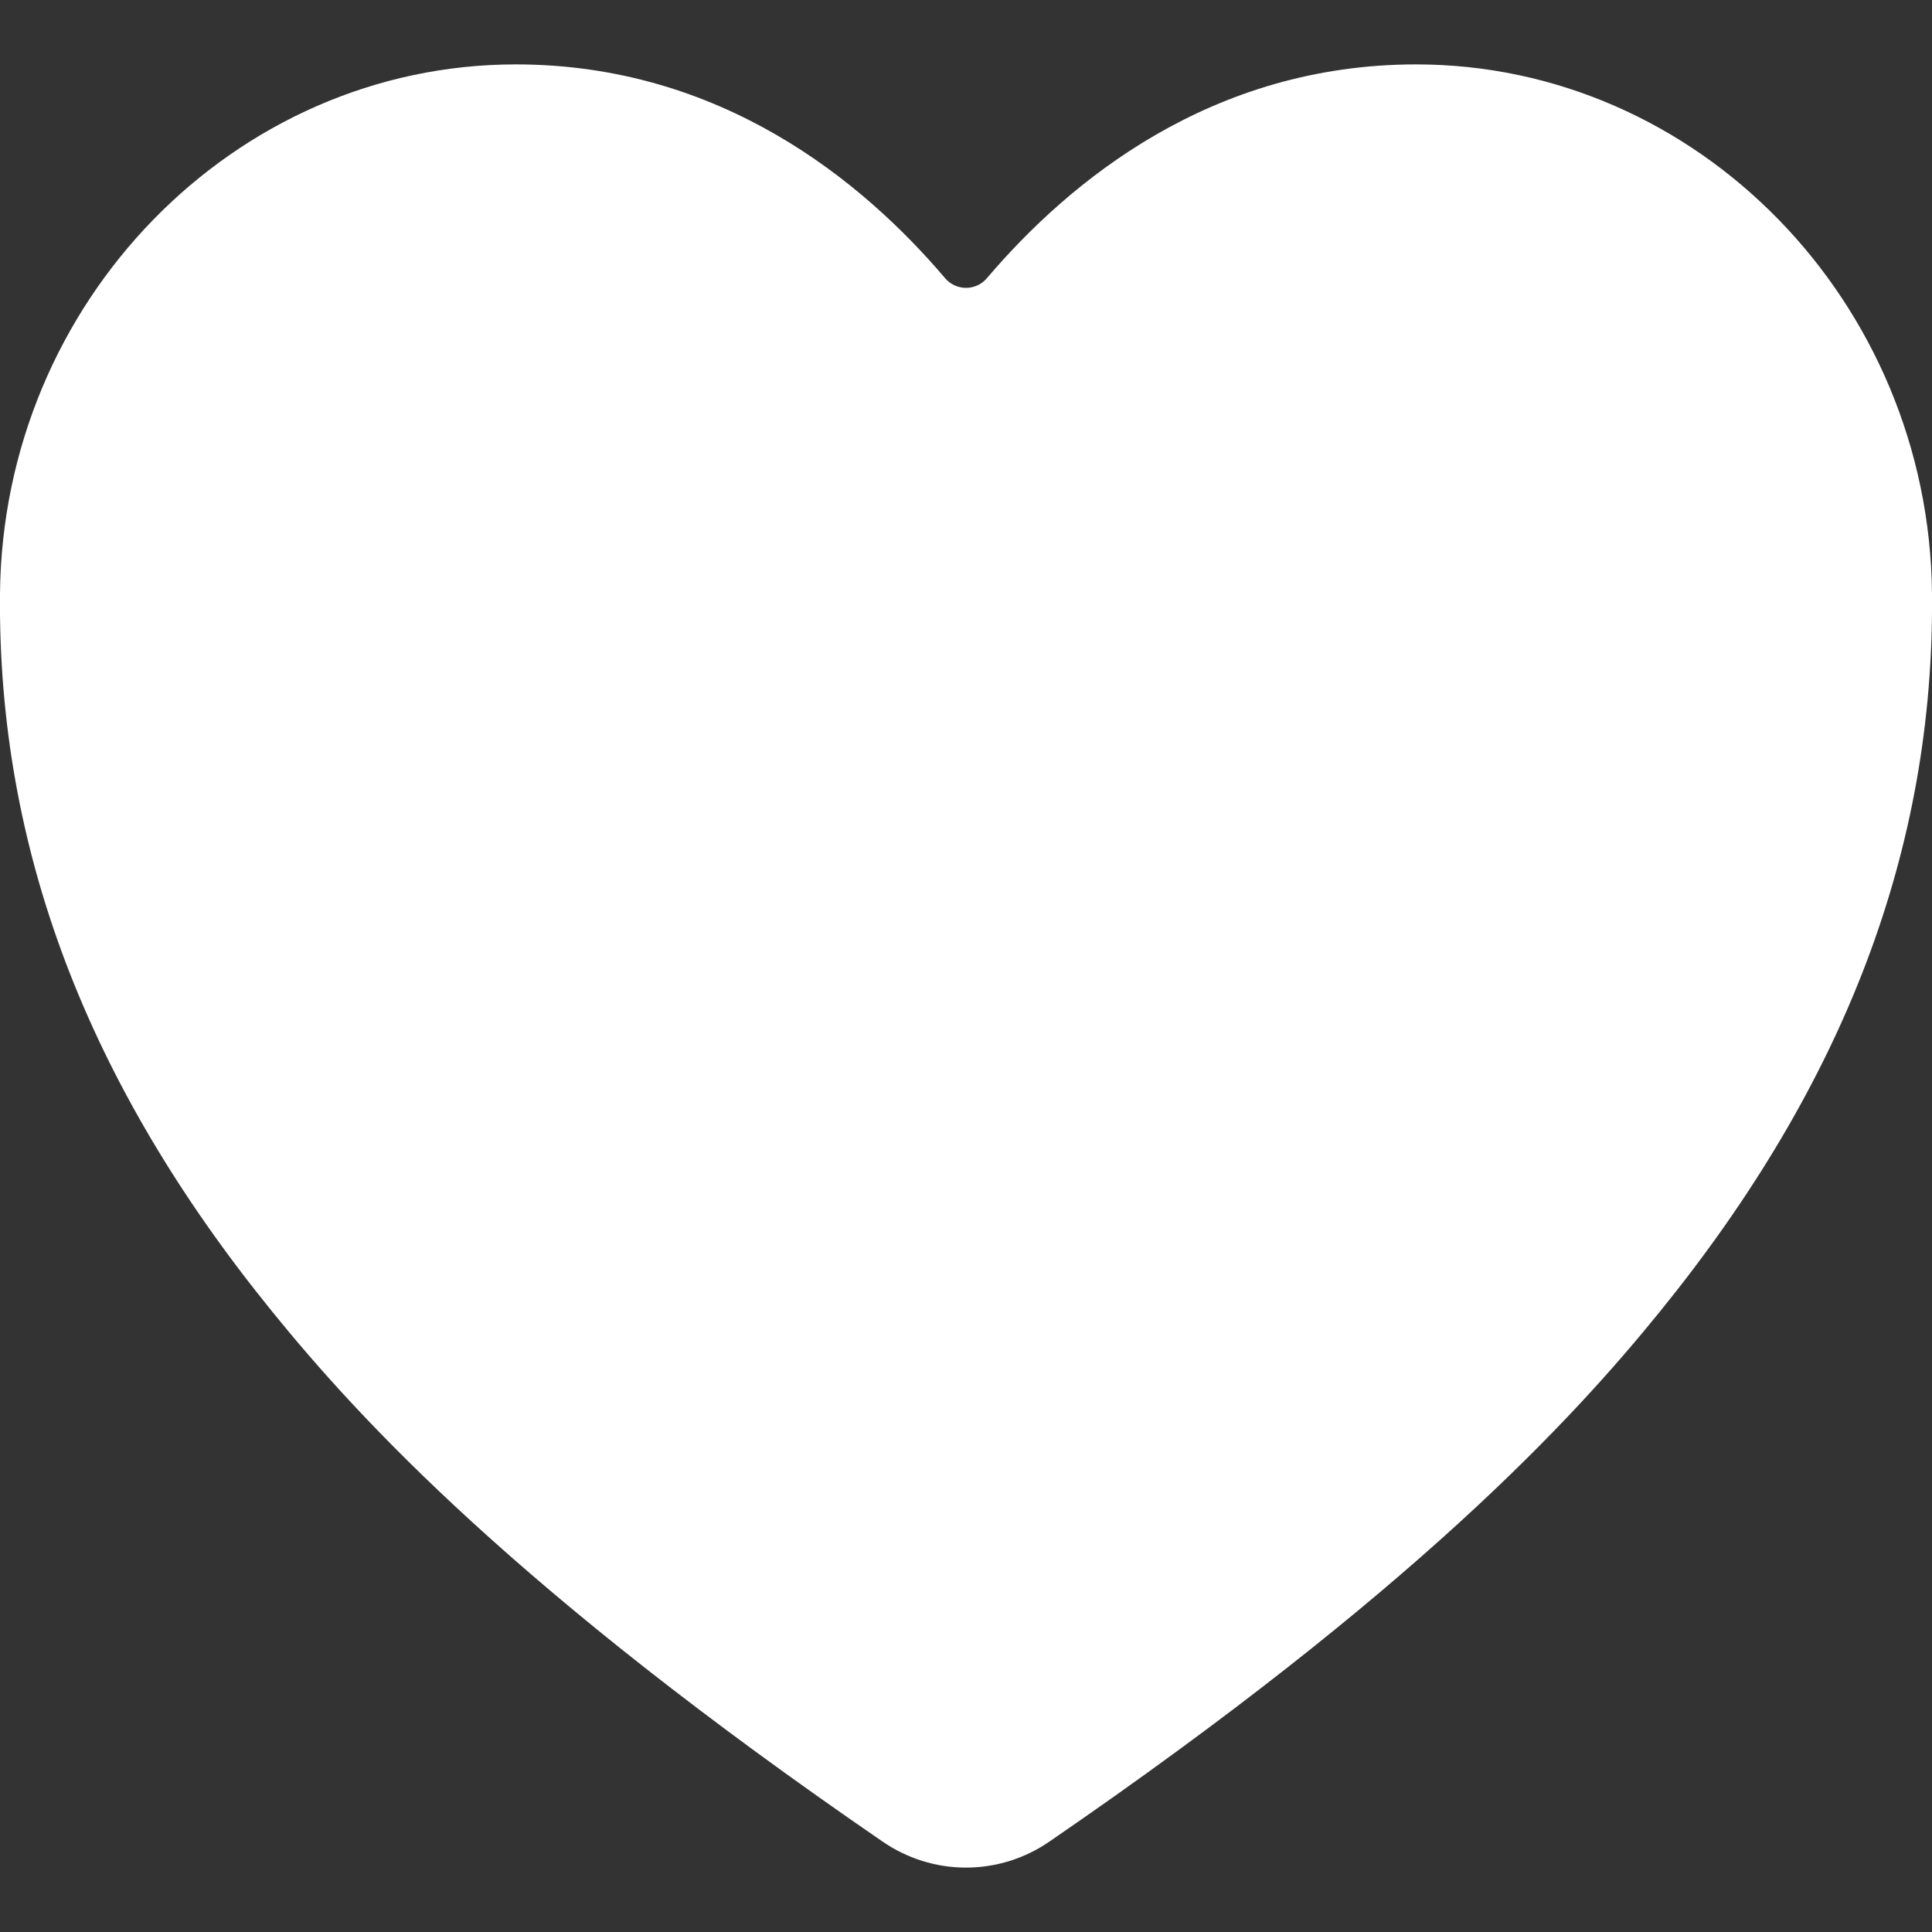 <svg width="15" height="15" viewBox="0 0 15 15" fill="none" xmlns="http://www.w3.org/2000/svg">
<rect x="0" y="0" width="15" height="15" fill="#333333" stroke="none"/>
<path d="M7.5 14.5C7.268 14.5 7.042 14.429 6.851 14.297C4.017 12.352 2.79 11.018 2.114 10.184C0.671 8.407 -0.019 6.582 0 4.606C0.023 2.342 1.82 0.5 4.005 0.5C5.595 0.5 6.696 1.405 7.337 2.159C7.357 2.183 7.382 2.202 7.41 2.215C7.438 2.228 7.469 2.235 7.5 2.235C7.531 2.235 7.562 2.228 7.59 2.215C7.618 2.202 7.643 2.183 7.663 2.159C8.304 1.405 9.405 0.5 10.995 0.5C13.18 0.5 14.977 2.342 15 4.607C15.019 6.583 14.328 8.408 12.886 10.185C12.21 11.019 10.983 12.352 8.149 14.297C7.958 14.429 7.732 14.5 7.5 14.5Z" fill="white"/>
</svg>
